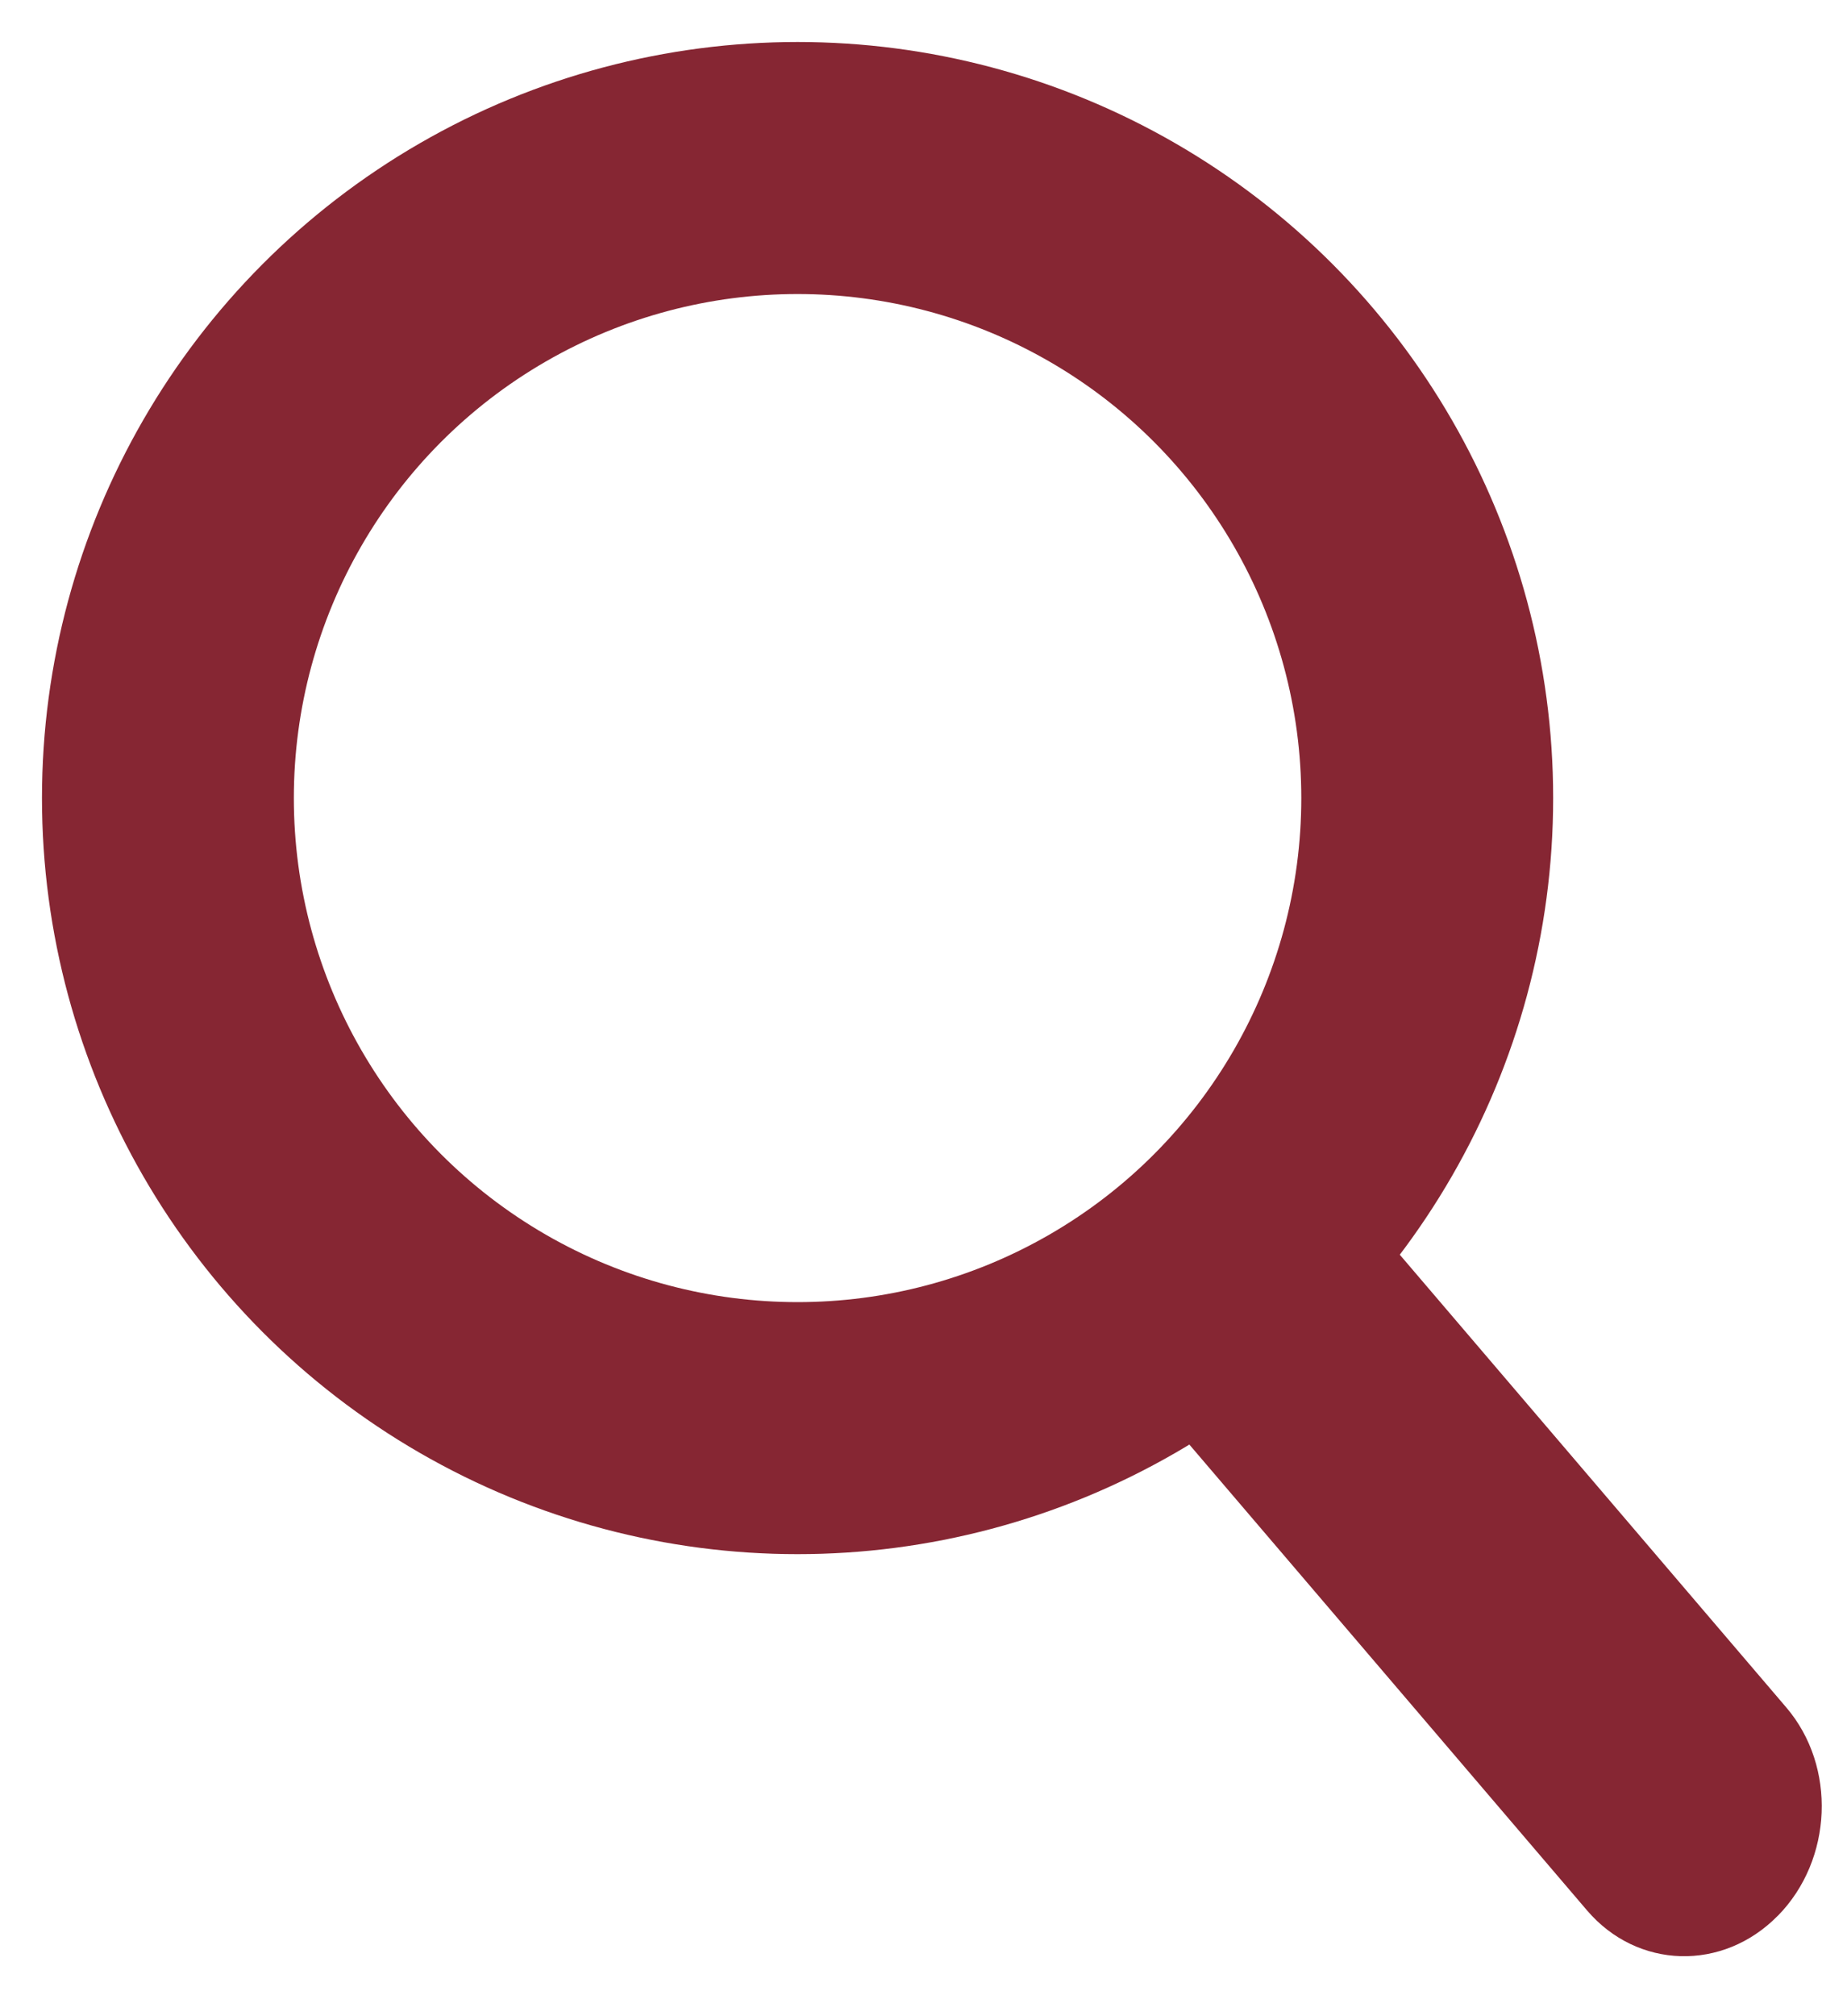 <svg width="22" height="24" xmlns="http://www.w3.org/2000/svg" class="svg-src">
	<g transform="translate(2 2)" fill="none" fill-rule="evenodd">
		<path d="M19.176 20.804c-.655.667-1.674.638-2.273-.064l-5.18-6.064c-.6-.703-.554-1.813.1-2.48.656-.667 1.675-.638 2.274.065l5.18 6.064c.6.702.555 1.812-.1 2.479" fill="#862633"/>
		<circle stroke="#862633" stroke-width="3" cx="7.5" cy="7.5" r="7.5"/>
	</g>
</svg>
